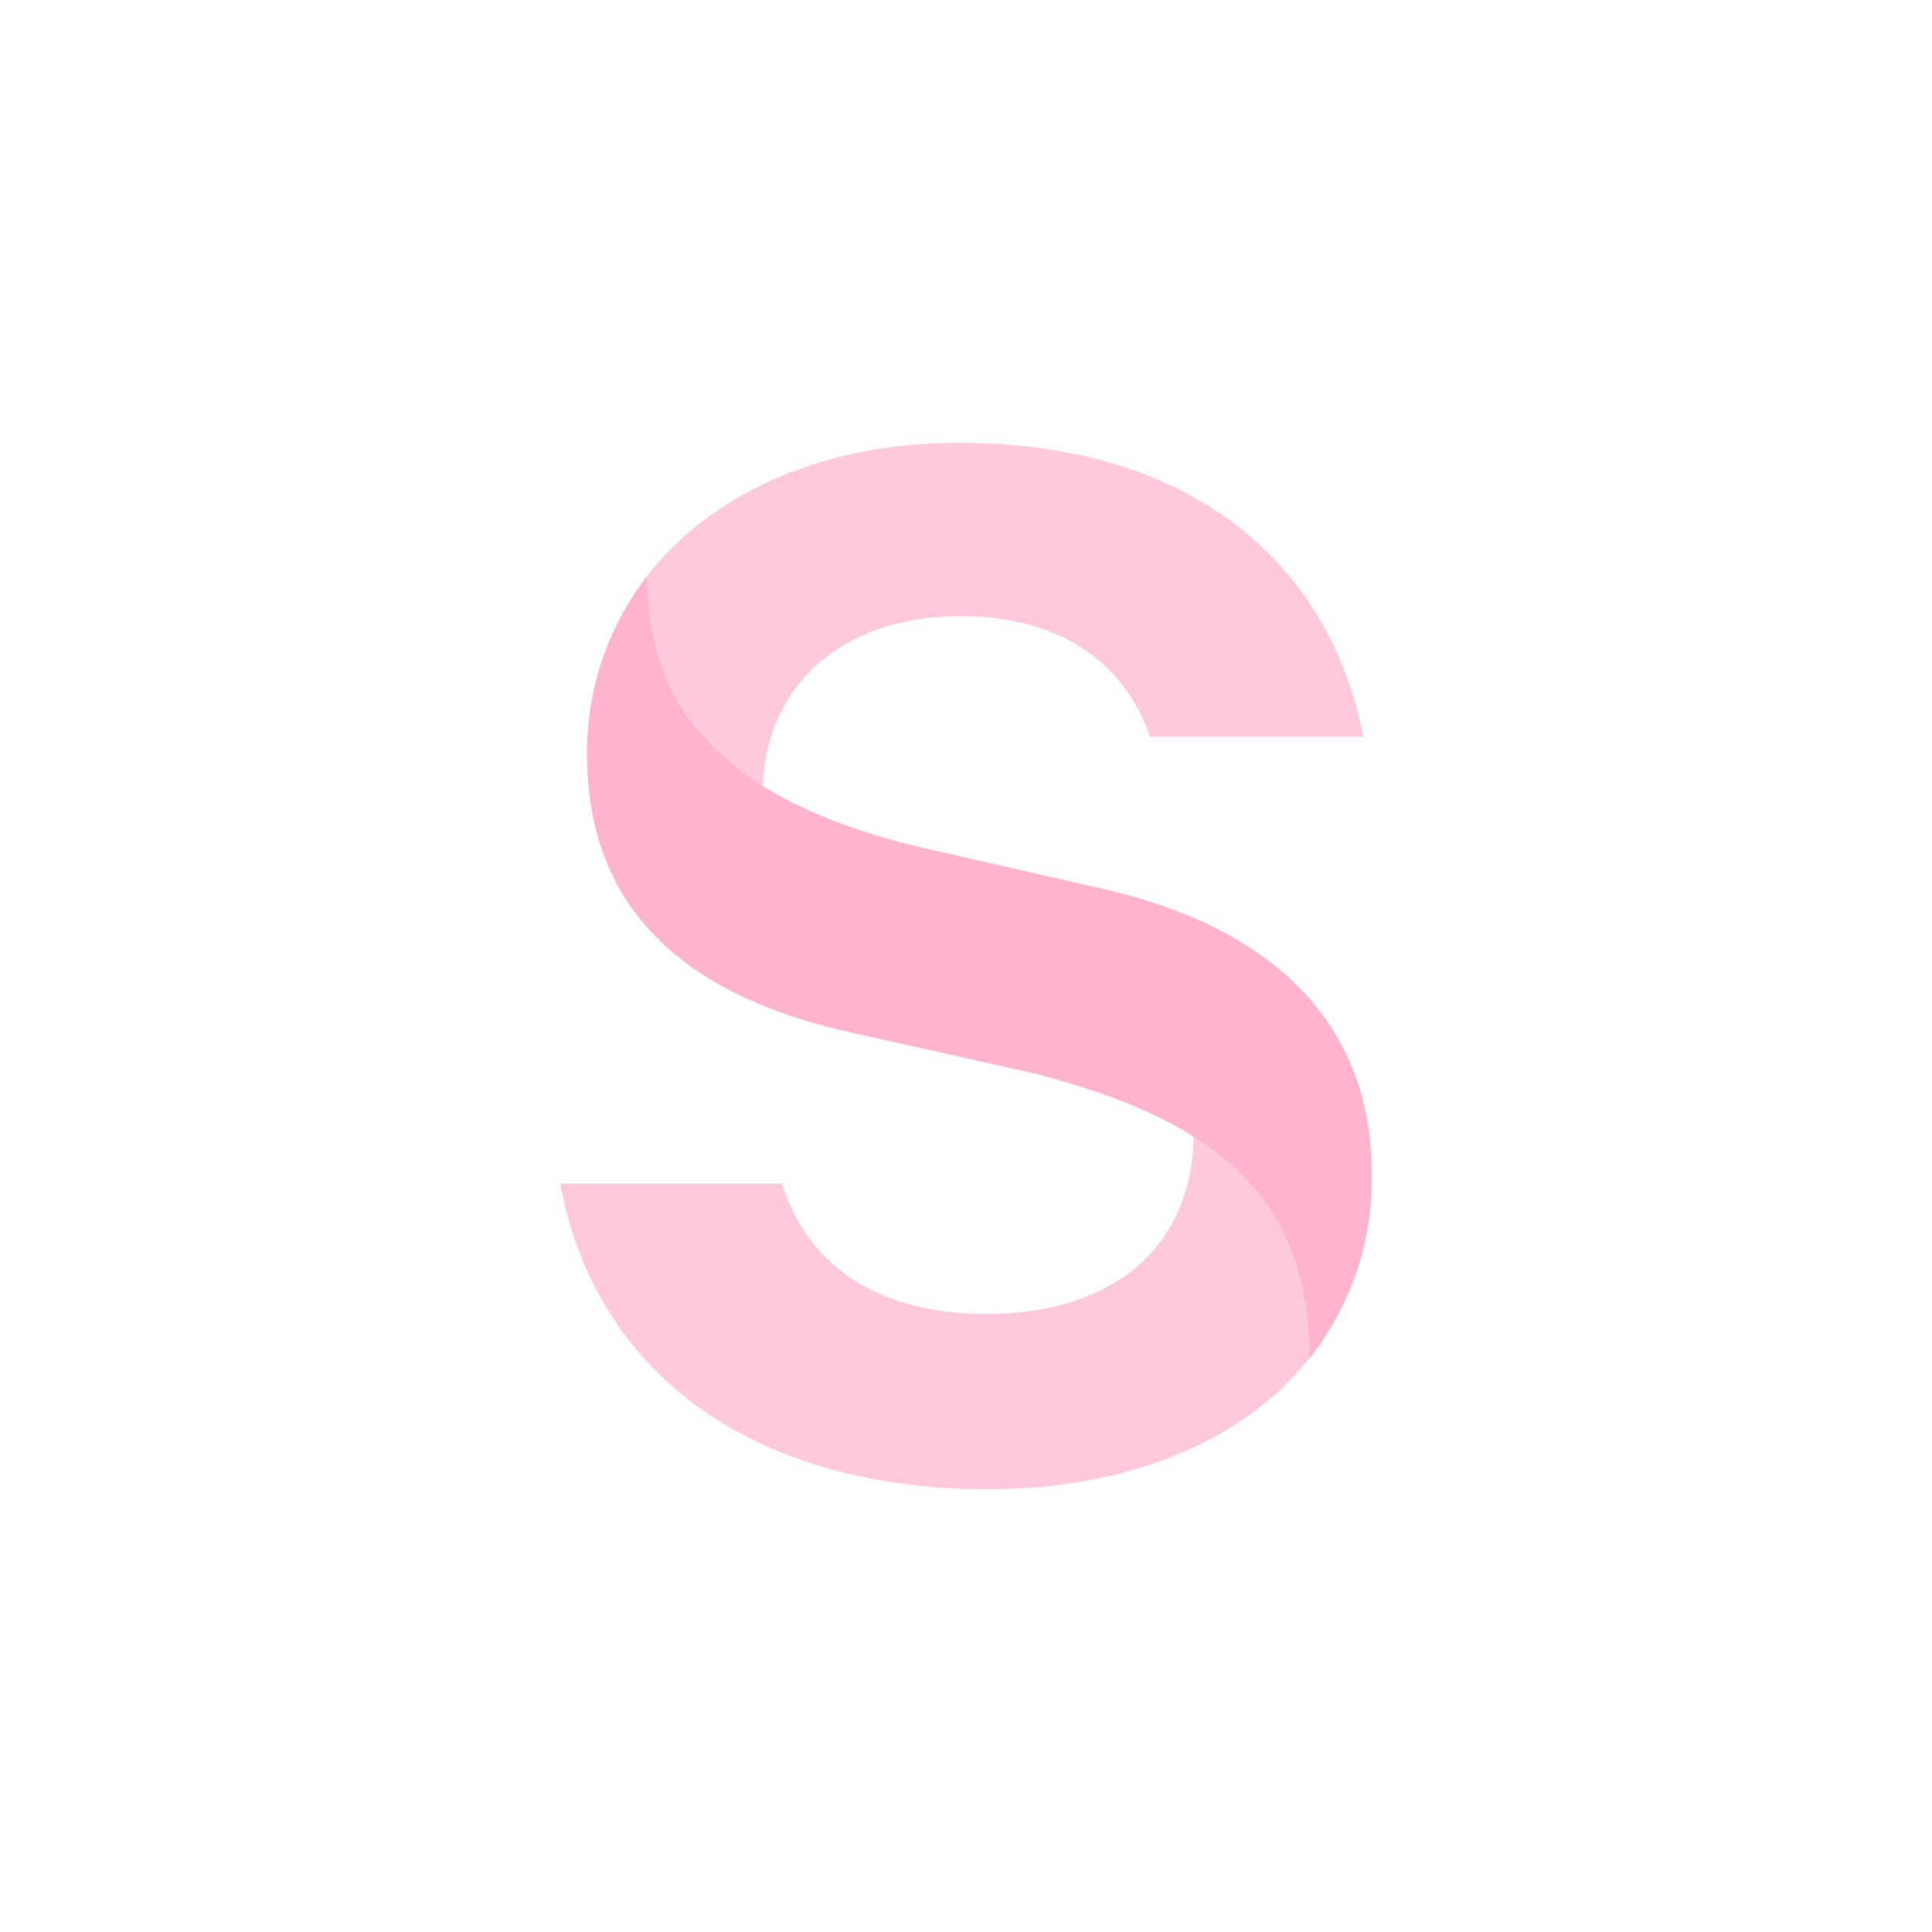 <svg width="48" height="48" viewBox="0 0 48 48" fill="none" xmlns="http://www.w3.org/2000/svg">
<path d="M16.073 14.316C16.073 17.822 18.276 19.908 22.689 21.008L27.363 22.073C31.539 23.015 34.081 25.356 34.081 29.169C34.113 30.829 33.563 32.451 32.523 33.761C32.523 29.957 30.52 27.902 25.689 26.666L21.099 25.641C17.423 24.817 14.586 22.893 14.586 18.751C14.569 17.152 15.091 15.592 16.073 14.316Z" fill="#FFB3CC"/>
<path opacity="0.7" d="M29.653 28.236C31.646 29.489 32.52 31.242 32.52 33.758C30.87 35.834 27.97 37 24.562 37C18.825 37 14.81 34.226 13.919 29.406H19.427C20.137 31.619 22.014 32.645 24.521 32.645C27.581 32.645 29.615 31.041 29.655 28.227" fill="#FFB3CC"/>
<path opacity="0.7" d="M18.938 19.514C18.029 18.983 17.281 18.219 16.776 17.304C16.272 16.389 16.03 15.357 16.073 14.318C17.666 12.258 20.436 11 23.813 11C29.657 11 33.039 14.033 33.872 18.301H28.573C27.989 16.618 26.524 15.308 23.857 15.308C21.006 15.308 19.062 16.939 18.95 19.514" fill="#FFB3CC"/>
</svg>
